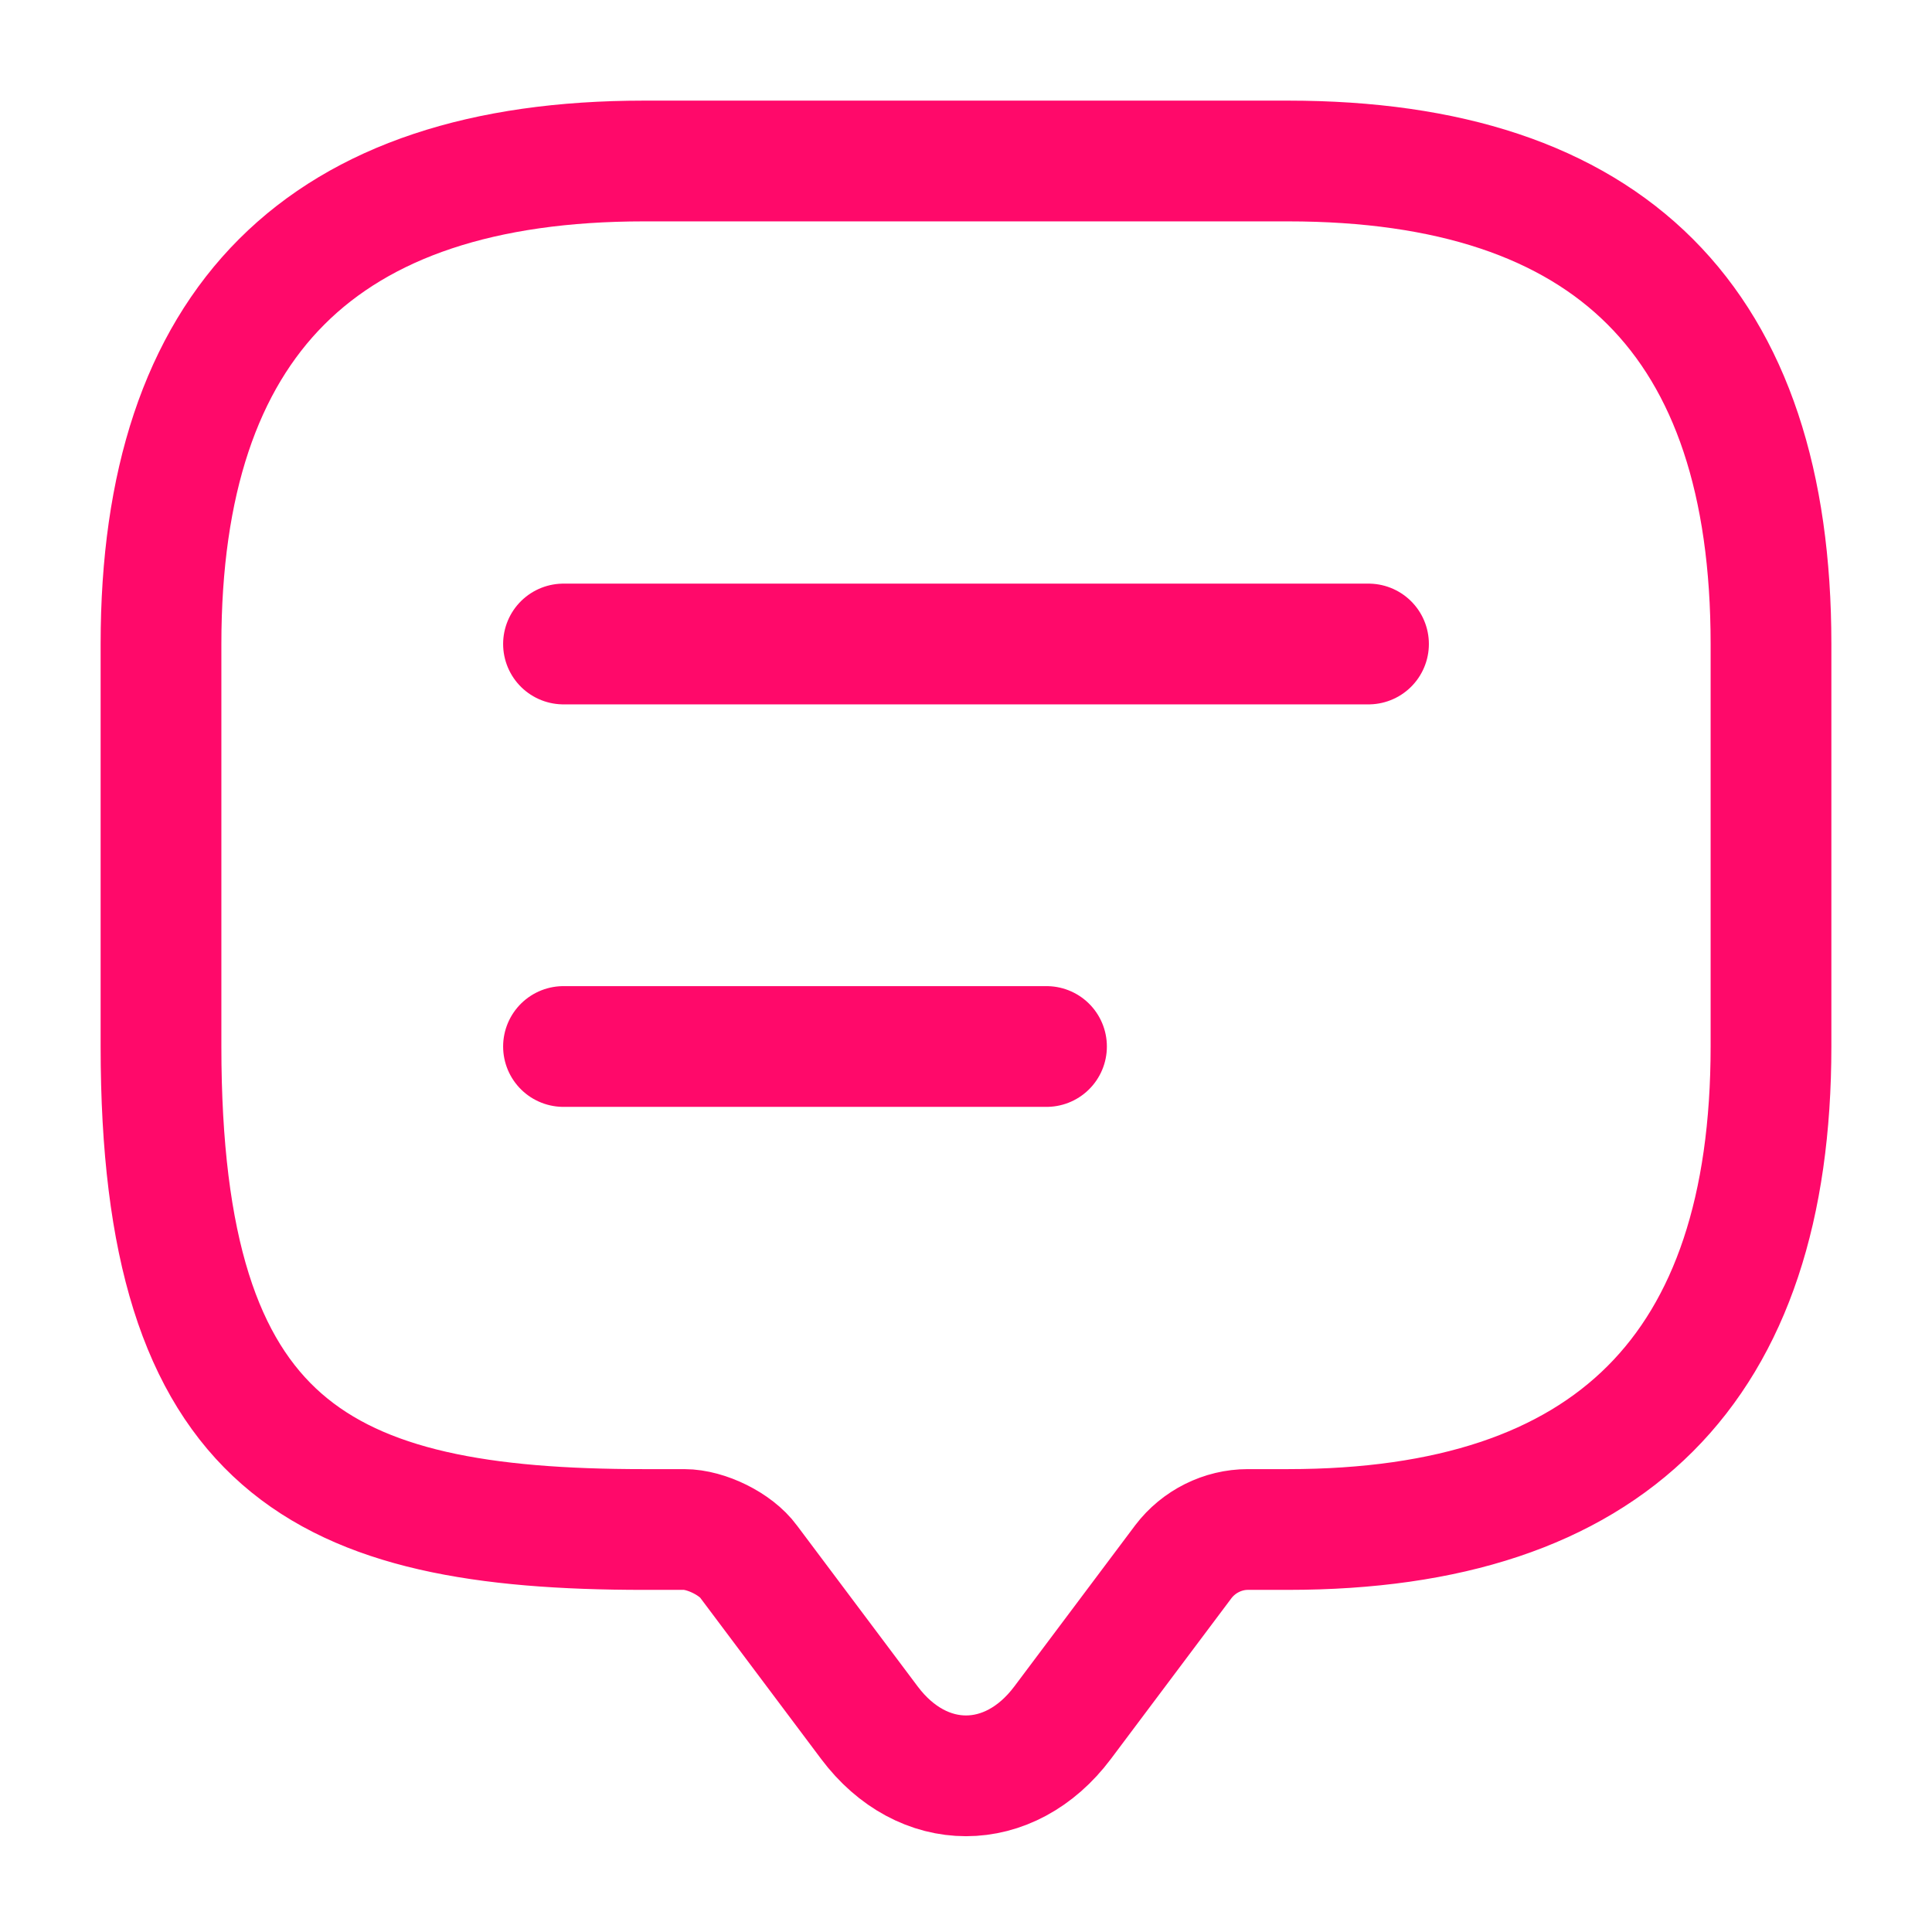 <svg xmlns="http://www.w3.org/2000/svg" width="32" height="32" viewBox="0 0 24 24" fill="none"><path d="M8.5 19H8c-4 0-6-1-6-6V8c0-4 2-6 6-6h8c4 0 6 2 6 6v5c0 4-2 6-6 6h-.5c-.31 0-.61.15-.8.4l-1.5 2c-.66.88-1.74.88-2.4 0l-1.5-2c-.16-.22-.53-.4-.8-.4Z" stroke="#ff096a" stroke-width="1.5" stroke-miterlimit="10" stroke-linecap="round" stroke-linejoin="round"></path><path d="M7 8h10M7 13h6" stroke="#ff096a" stroke-width="1.5" stroke-linecap="round" stroke-linejoin="round"></path></svg>